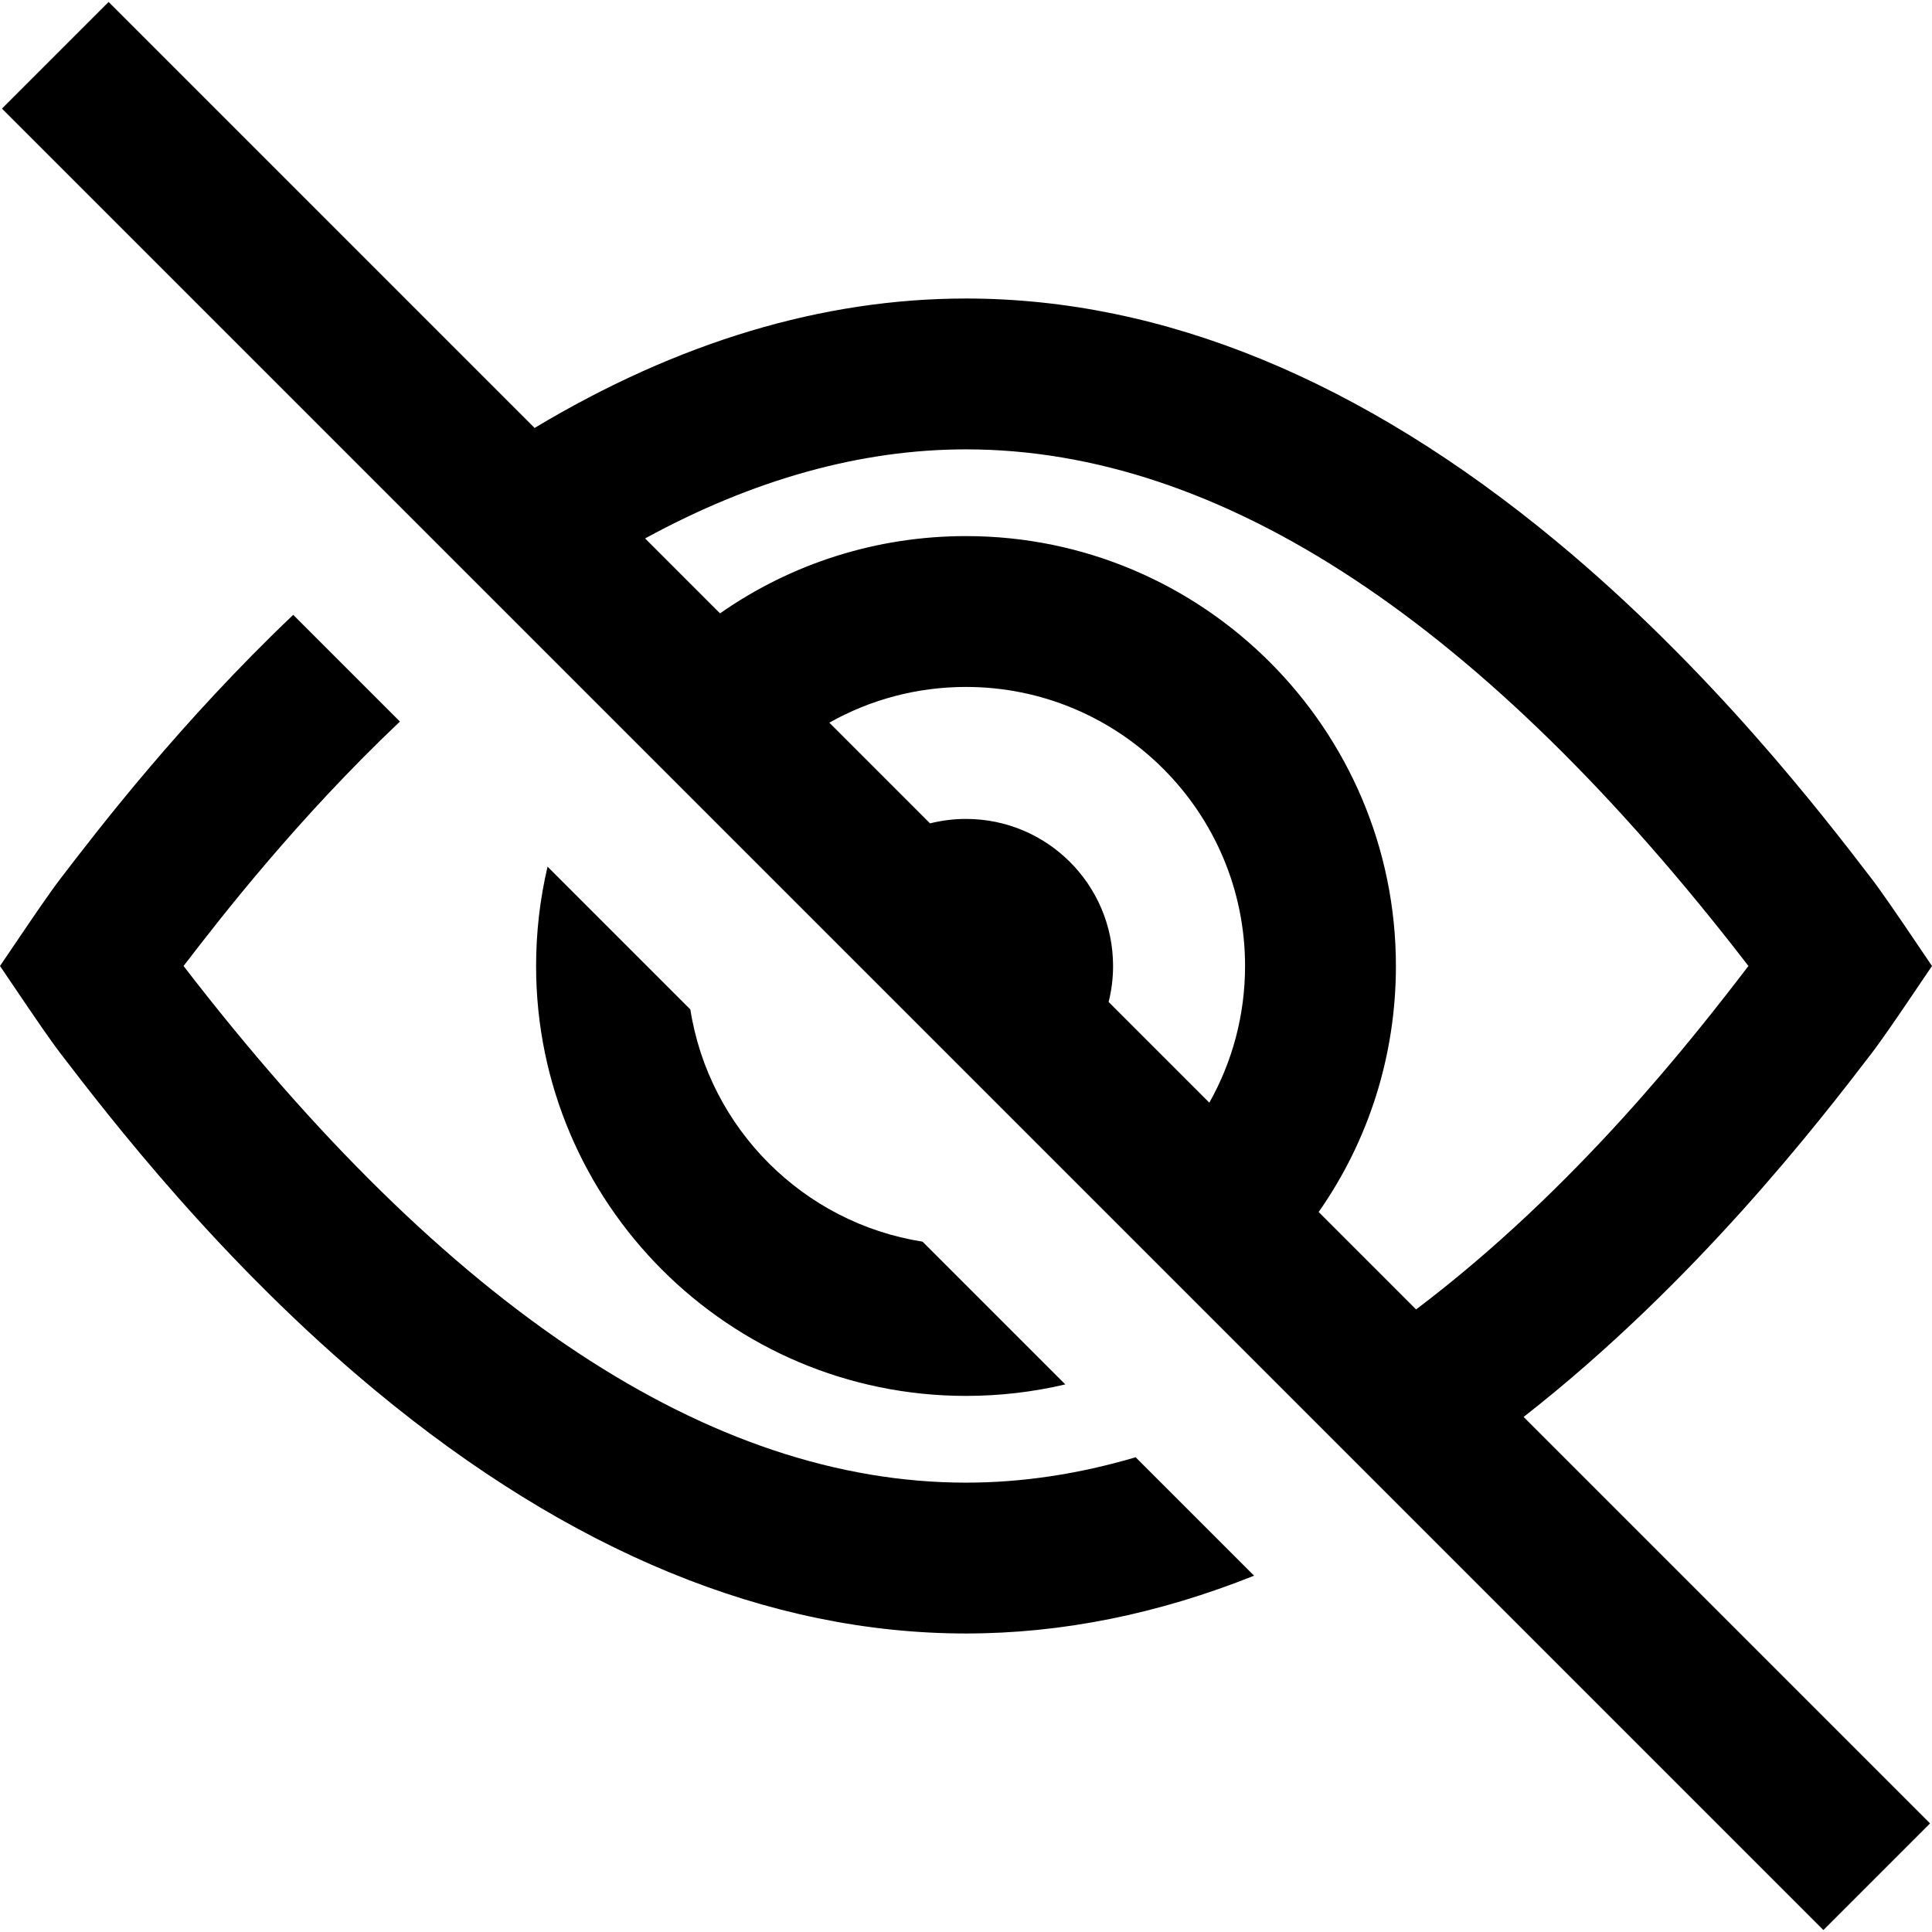 <?xml version="1.0" encoding="iso-8859-1"?>
<!-- Generator: Adobe Illustrator 19.0.0, SVG Export Plug-In . SVG Version: 6.00 Build 0)  -->
<svg version="1.1" id="Capa_1" xmlns="http://www.w3.org/2000/svg" xmlns:xlink="http://www.w3.org/1999/xlink" x="0px" y="0px"
	 viewBox="0 0 512 512" style="enable-background:new 0 0 512 512;" xml:space="preserve">
<g>
	<g>
		<path d="M244.488,329.053c-31.578-4.957-56.584-29.965-61.541-61.541l-37.839-37.839c-2.002,8.521-3.038,17.338-3.038,26.327
			c0,62.821,51.108,113.93,113.93,113.93c8.97,0,17.787-1.04,26.315-3.05L244.488,329.053z"/>
	</g>
</g>
<g>
	<g>
		<path d="M496.046,279.068c2.728-3.56,7.791-11.018,8.359-11.858L512,255.998l-7.596-11.211c-0.569-0.839-5.63-8.295-8.358-11.854
			c-12.74-16.618-42.574-55.535-83.705-89.578C360.834,100.725,308.234,79.109,256,79.109c-37.987,0-76.378,11.535-114.325,34.299
			L28.782,0.516L0.516,28.782l482.702,482.702l28.267-28.267L403.773,375.506C449.51,339.752,482.616,296.586,496.046,279.068z
			 M320.486,292.22l-26.689-26.689c0.767-3.05,1.178-6.242,1.178-9.531c0-21.526-17.45-38.976-38.976-38.976
			c-3.288,0-6.48,0.412-9.53,1.178l-26.688-26.688c10.954-6.168,23.36-9.469,36.218-9.469c40.779,0,73.954,33.176,73.954,73.954
			C329.954,268.884,326.652,281.275,320.486,292.22z M349.46,321.193c13.299-18.989,20.47-41.563,20.47-65.193
			c0-62.821-51.108-113.93-113.93-113.93c-23.579,0-46.181,7.184-65.185,20.478l-19.858-19.858
			c28.714-15.674,57.235-23.606,85.042-23.606c67.635,0,137.397,46.067,207.357,136.917c-14.551,18.969-45.554,58.882-88.078,91.012
			L349.46,321.193z"/>
	</g>
</g>
<g>
	<g>
		<path d="M300.958,386.19c-15.135,4.469-30.147,6.726-44.958,6.726c-67.634,0-137.396-46.067-207.357-136.915
			c10.041-13.088,30.201-39.06,57.341-64.785l-28.278-28.278c-29.893,28.457-51.502,56.629-61.752,69.998
			c-2.727,3.559-7.788,11.014-8.357,11.854L0,255.999l7.595,11.212c0.568,0.838,5.63,8.297,8.359,11.858
			c12.74,16.618,42.575,55.534,83.705,89.577c51.506,42.631,104.107,64.245,156.341,64.245c25.353,0,50.884-5.137,76.342-15.318
			L300.958,386.19z"/>
	</g>
</g>
<g>
</g>
<g>
</g>
<g>
</g>
<g>
</g>
<g>
</g>
<g>
</g>
<g>
</g>
<g>
</g>
<g>
</g>
<g>
</g>
<g>
</g>
<g>
</g>
<g>
</g>
<g>
</g>
<g>
</g>
</svg>
